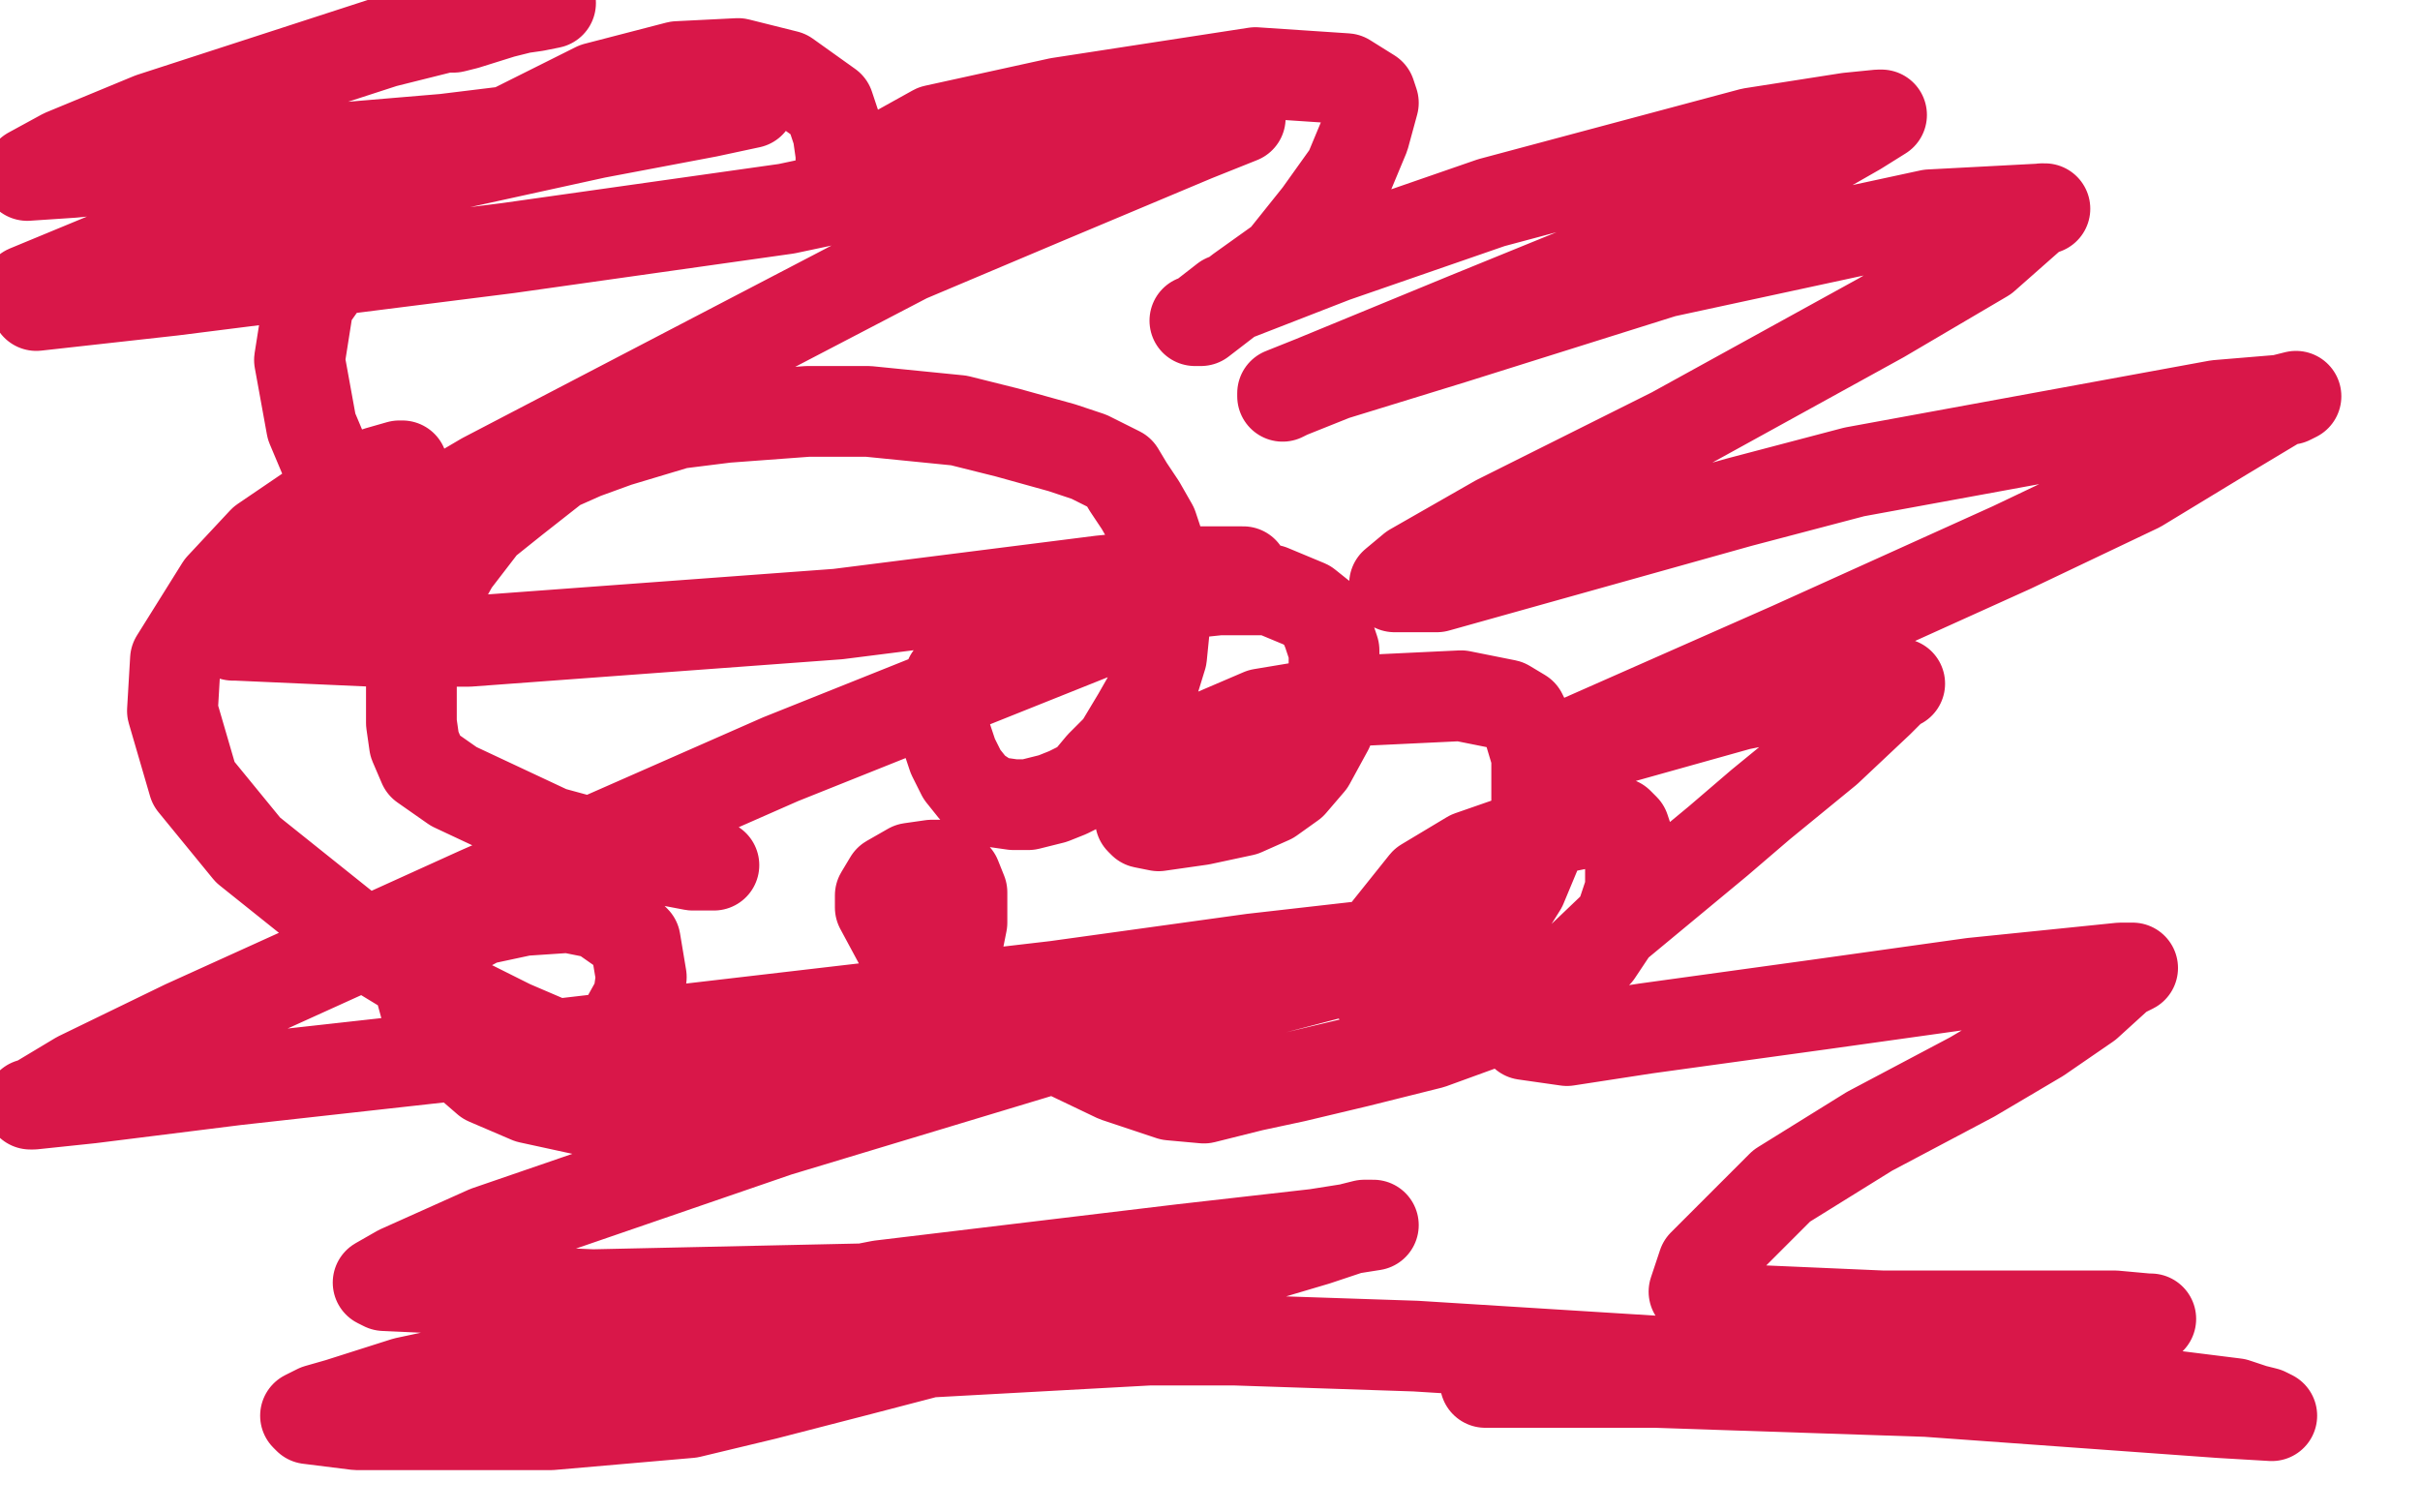 <?xml version="1.0" standalone="no"?>
<!DOCTYPE svg PUBLIC "-//W3C//DTD SVG 1.1//EN"
"http://www.w3.org/Graphics/SVG/1.1/DTD/svg11.dtd">

<svg width="800" height="500" version="1.1" xmlns="http://www.w3.org/2000/svg" xmlns:xlink="http://www.w3.org/1999/xlink" style="stroke-antialiasing: false"><desc>This SVG has been created on https://colorillo.com/</desc><rect x='0' y='0' width='800' height='500' style='fill: rgb(255,255,255); stroke-width:0' /><polyline points="236,286 235,286 235,286 234,286 234,286 233,286 233,286 232,286 232,286 231,286 231,286 229,286 229,286 208,282 193,278 182,275 150,260 140,253 137,246 136,239 136,225 138,213 141,204 145,195 150,186 160,173 170,165 184,154 193,150 204,146 224,140 240,138 267,136 287,136 317,139 333,143 351,148 360,151 370,156 373,161 377,167 381,174 384,183 385,198 385,207 384,217 380,230 376,237 370,247 364,253 359,259 353,262 348,264 340,266 335,266 328,265 322,261 318,256 315,250 312,241 312,235 312,229 314,224 320,216 328,211 346,203 365,199 403,195 420,195 432,200 437,204 439,209 441,215 441,223 441,234 439,241 433,252 427,259 420,264 411,268 397,271 383,273 378,272 377,271 377,269 377,266 379,260 384,253 396,245 417,236 441,232 483,230 498,233 503,236 505,240 508,250 508,258 508,270 508,281 503,293 498,301 490,309 481,315 471,321 463,324 457,326 453,326 453,325 453,324 453,323 453,317 459,307 471,292 486,283 509,275 524,272 535,272 537,274 539,280 539,286 539,294 536,303 528,315 517,325 495,337 473,345 449,351 428,356 414,359 398,363 387,362 369,356 346,345 313,326 298,313 291,300 291,296 294,291 301,287 308,286 312,286 316,290 318,295 318,305 316,315 307,329 298,342 279,354 262,359 245,363 217,368 198,368 175,363 161,357 146,344 142,338 139,327 139,322 140,316 146,311 159,304 173,301 188,300 198,302 208,309 210,311 212,323 211,330 206,339 202,343 195,345 183,345 169,339 145,327 122,313 82,281 64,259 57,235 58,218 73,194 87,179 112,162 125,156 132,154 133,154 133,155 133,160 133,177 131,183 129,186 128,186 127,186 124,182 121,177 111,160 103,141 99,119 102,100 119,76 151,52 197,29 224,22 244,21 260,25 274,35 277,44 278,51 278,57 276,62 274,65 273,66 274,64 279,61 283,58 291,53 309,43 350,34 415,24 445,26 453,31 454,34 451,45 446,57 436,71 424,86 410,96 397,106 395,106 396,106 405,99 441,85 493,67 579,44 611,39 621,38 622,38 614,43 593,55 539,83 485,105 434,126 424,130 424,131 426,130 441,124 480,112 550,90 638,71 676,69 675,69 673,70 656,85 622,105 553,143 495,172 467,188 461,193 461,194 475,194 575,166 613,156 733,134 757,132 759,131 755,132 735,144 707,161 665,181 592,214 515,248 509,251 511,251 512,251 525,247 575,233 605,227 625,226 628,226 627,226 621,232 604,248 582,266 568,278 533,307 511,328 503,341 504,342 518,344 544,340 602,332 652,325 701,320 705,320 703,321 701,322 690,332 674,343 652,356 618,374 589,392 563,418 560,427 562,429 576,433 622,435 658,435 699,435 710,436 711,436 709,437 701,442 686,447 652,454 613,457 539,457 502,457 491,457 493,457 500,457 514,457 547,457 637,460 734,467 751,468 749,467 745,466 739,464 715,461 686,457 633,454 564,451 468,445 408,443 380,443 307,447 284,453 253,461 228,467 182,471 144,471 118,471 102,469 101,468 105,466 112,464 134,457 209,441 291,425 391,413 435,408 454,405 453,405 452,405 451,405 447,406 435,410 408,418 357,424 288,426 196,428 149,426 127,425 125,424 132,420 161,407 257,374 363,342 451,319 484,314 490,311 487,311 458,312 414,317 349,326 186,345 78,357 30,363 11,365 10,365 11,365 26,356 61,339 158,295 258,251 368,207 410,190 411,189 409,189 394,189 364,192 277,203 155,212 123,212 78,210 77,210 77,209 92,198 160,158 300,85 345,66 395,45 410,39 410,38 404,38 378,44 260,69 168,82 57,96 12,101 9,96 38,84 62,76 124,60 197,44 234,37 248,34 248,33 243,33 225,35 196,40 147,46 64,53 24,57 9,58 10,57 21,51 50,39 127,14 175,2 182,1 177,2 170,3 154,8 150,9 149,9" style="fill: none; stroke: #d91749; stroke-width: 30; stroke-linejoin: round; stroke-linecap: round; stroke-antialiasing: false; stroke-antialias: 0; opacity: 1.0"/>
</svg>

